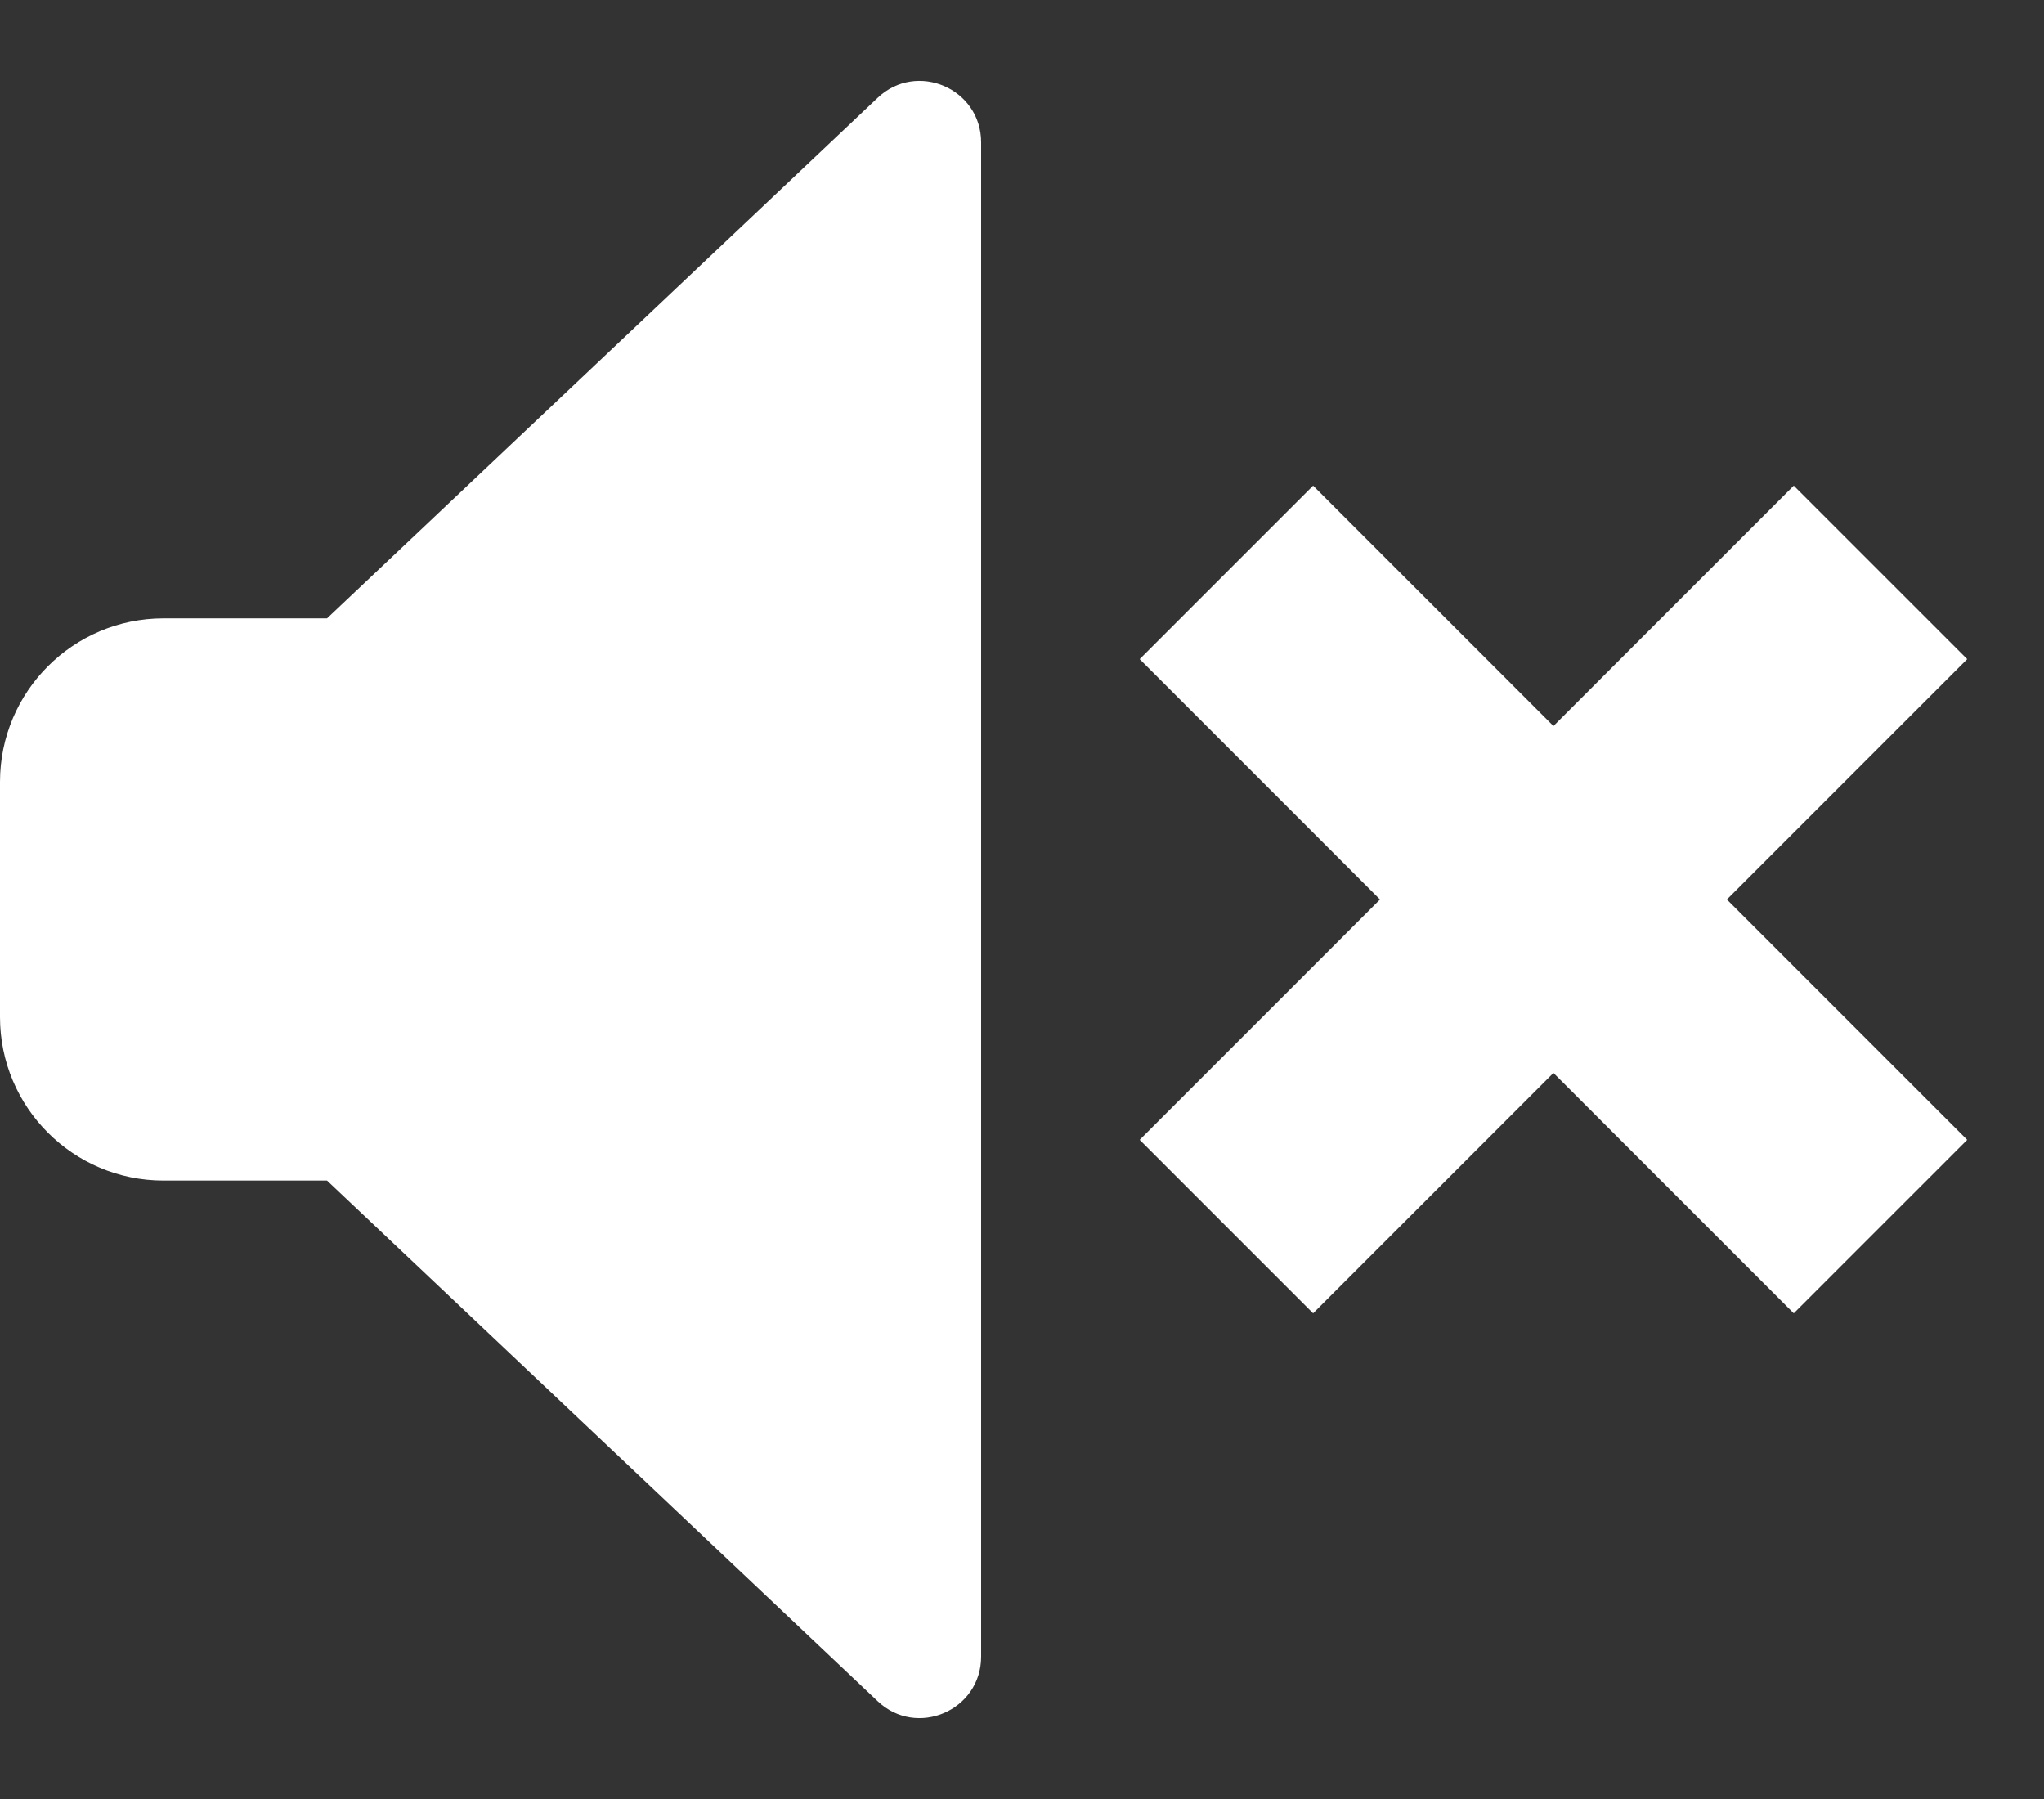 <svg width="25" height="22" viewBox="0 0 25 22" fill="none" xmlns="http://www.w3.org/2000/svg">
<rect x="0" y="0" width="25" height="22" fill="#333333" stroke="none"/>
<path d="M0 9.562C0 8.458 0.895 7.562 2 7.562H4L10.735 1.196C11.213 0.744 12 1.083 12 1.741V20.259C12 20.917 11.213 21.256 10.735 20.804L4 14.437H2C0.895 14.437 0 13.542 0 12.437V9.562Z" fill="white"/>
<path d="M23 7L19 11M15 15L19 11M19 11L23 15M19 11L15 7" stroke="white" stroke-width="3"/>
</svg>
